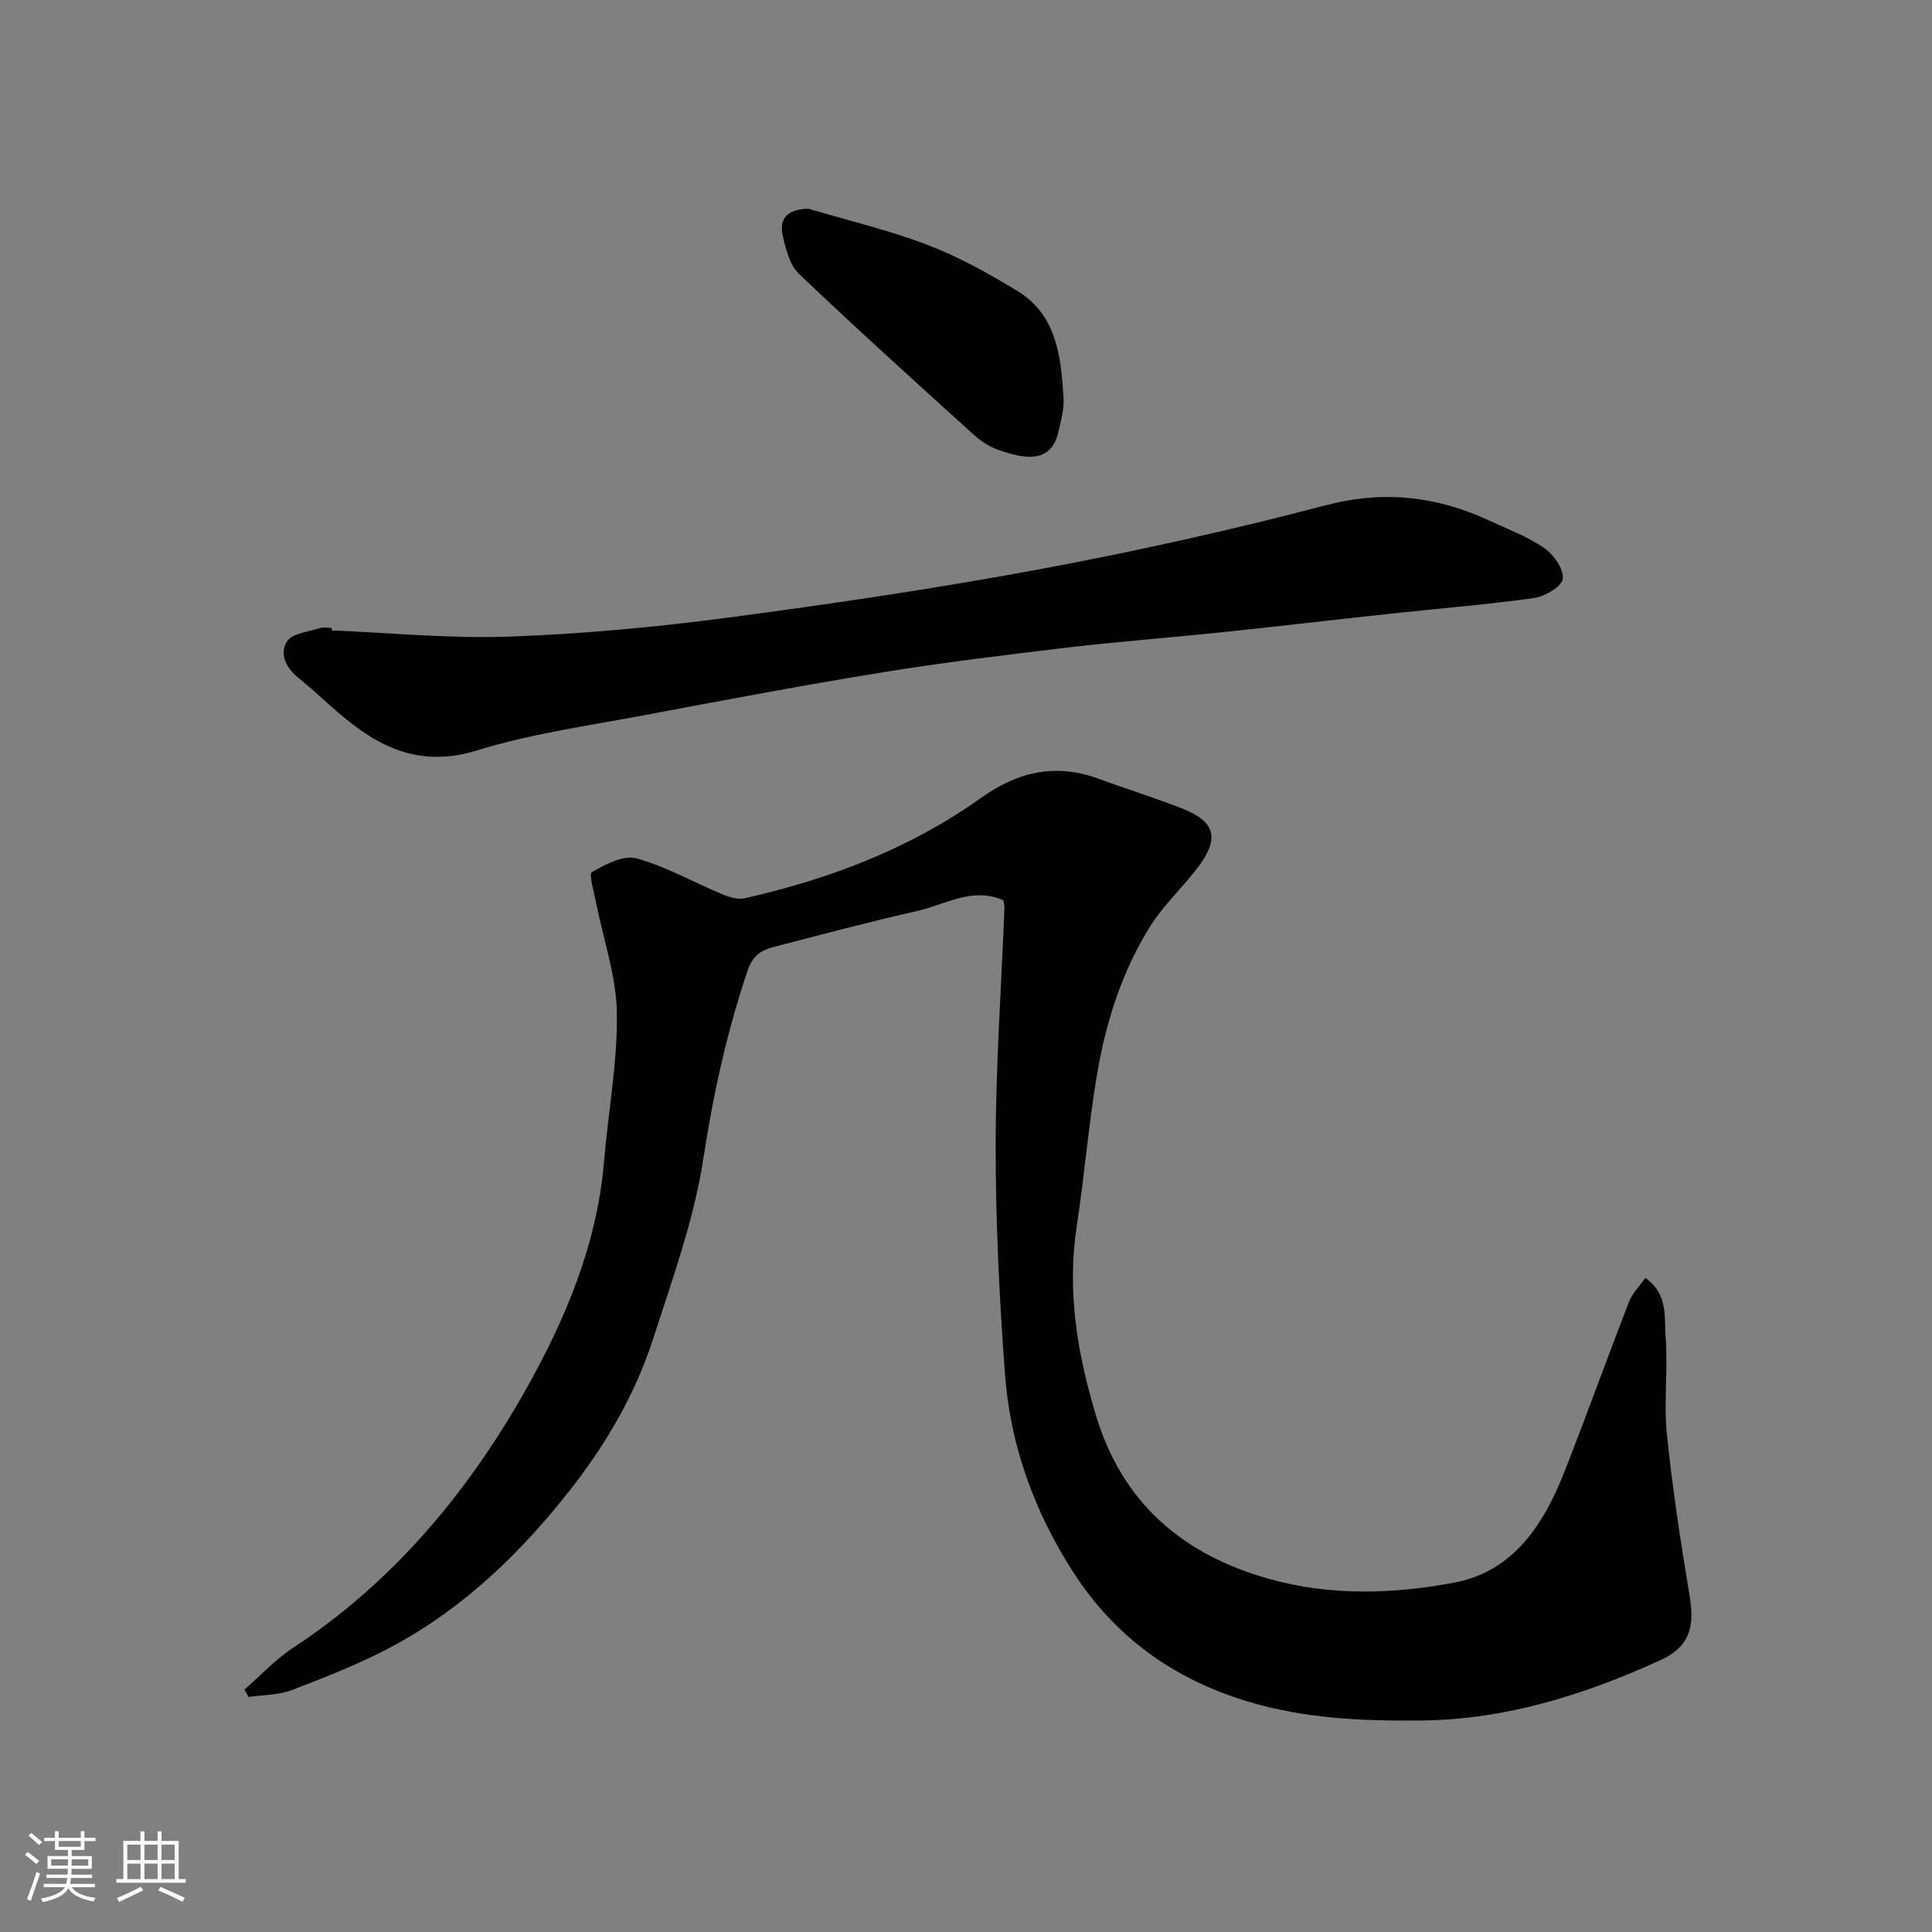 <svg enable-background="new 0 0 400 400" viewBox="0 0 400 400" xmlns="http://www.w3.org/2000/svg"><rect x="0" y="0" width="400" height="400" fill="#808080" stroke="none"/><path d="m5.17 384 .55-.58c.85.61 1.65 1.24 2.4 1.87l-.59.64c-.83-.73-1.62-1.38-2.36-1.93m1.22 9.53-.82-.34c.71-1.76 1.37-3.64 1.98-5.63.24.13.5.25.76.36-.6 1.67-1.24 3.54-1.92 5.61m-.5-13.5.57-.54c.56.44 1.31 1.06 2.26 1.87l-.64.64c-.68-.66-1.41-1.32-2.19-1.97m3.25.46h2.24v-1.36h.77v1.36h4.57v-1.36h.76v1.36h2.28v.69h-2.28v1.84h-2.64v1.26h4.18v2.64h-4.21c0 .45-.02.86-.05 1.21h4.32v.69h-4.38c-.04.34-.1.75-.19 1.22h5.15v.69h-4.82c.87 1.19 2.51 1.92 4.93 2.19-.17.31-.3.57-.37.76-2.77-.49-4.52-1.41-5.26-2.76-.56 1.26-2.3 2.23-5.24 2.9-.12-.24-.26-.48-.43-.72 2.73-.55 4.38-1.34 4.96-2.38h-4.38v-.69h4.65c.1-.38.17-.79.21-1.22h-4.32v-.69h4.4c.03-.34.05-.75.05-1.21h-4.2v-2.64h4.23v-1.26h-2.69v-1.84h-2.24zm1.46 4.46v1.29h3.45c.01-.4.02-.57.01-.53v-.32-.45h-3.46zm1.55-2.59h4.57v-1.19h-4.57zm6.11 2.59h-3.42v.77c-.01.19-.01.37-.02.53h3.44z" fill="#fafafa"/><path d="m32.63 379.16h.82v1.98h3.54v7.89h1.46v.78h-14.37v-.78h1.46v-7.89h3.54v-1.98h.82v1.98h2.73zm-3.49 11.48.5.73c-1.61.82-3.28 1.63-5 2.41-.13-.27-.28-.55-.44-.82 1.75-.72 3.4-1.49 4.94-2.32m-2.78-5.55h2.73v-3.18h-2.73zm0 3.95h2.73v-3.2h-2.73zm3.54-3.95h2.73v-3.18h-2.73zm0 3.95h2.73v-3.2h-2.73zm7.89 4.68c-1.84-.92-3.51-1.7-5.02-2.32l.45-.73c1.89.8 3.57 1.55 5.04 2.23zm-1.62-11.81h-2.73v3.18h2.73zm-2.73 7.13h2.73v-3.2h-2.73z" fill="#fafafa"/><g fill="#000001"><path d="m207.73 186.39c-6.37-2.83-11.99.9-17.79 2.21-9.99 2.25-19.9 4.9-29.82 7.48-2.51.65-4.28 1.75-5.31 4.79-4.3 12.71-7.14 25.6-9.17 38.92-1.95 12.74-6.46 25.14-10.45 37.49-3.63 11.24-9.59 21.47-16.81 30.75-10.24 13.16-22.13 24.72-36.94 32.72-6.69 3.61-13.86 6.41-20.97 9.15-2.78 1.07-6 .99-9.02 1.44-.28-.51-.56-1.02-.84-1.53 3.35-2.91 6.41-6.25 10.09-8.66 20.67-13.58 36.1-32.1 48.05-53.24 8.22-14.55 14.84-30.14 16.29-47.28.87-10.3 2.82-20.6 2.68-30.87-.11-7.65-2.81-15.26-4.31-22.91-.42-2.17-1.55-5.88-.85-6.29 2.77-1.6 6.53-3.58 9.21-2.84 6.15 1.69 11.85 4.96 17.79 7.44 1.43.59 3.21 1.13 4.63.81 17.49-3.95 34.13-10.24 48.77-20.67 7.88-5.62 15.66-7.34 24.67-4.01 5.65 2.09 11.41 3.87 17.01 6.06 6.95 2.72 7.93 6.11 3.47 12.09-3.14 4.2-7.13 7.83-9.9 12.23-5.96 9.47-9.3 20.07-11.13 31.04-1.72 10.32-2.57 20.79-4.15 31.14-2.06 13.46.1 26.37 3.98 39.22 5.51 18.23 18.07 28.85 35.94 33.85 12.67 3.54 25.65 3.12 38.26.74 12.26-2.31 18.55-12.12 22.83-23.04 4.57-11.66 8.81-23.45 13.34-35.13.67-1.72 2.13-3.13 3.38-4.91 4.81 3.39 3.87 8.26 4.19 12.34.51 6.63-.41 13.38.26 19.98 1.14 11.2 2.86 22.36 4.7 33.47 1.01 6.08.31 10.48-6.14 13.4-15.77 7.15-31.87 12.27-49.53 12.44-12.18.12-23.98-.38-35.75-3.92-15.43-4.64-27.56-13.38-36.22-26.84-7.98-12.41-12.97-26.07-14.08-40.76-1.19-15.82-1.96-31.72-1.95-47.58.01-16.37 1.18-32.74 1.82-49.11.03-.51-.13-1-.23-1.61z"/><path d="m68.68 130.52c12.2.49 24.43 1.72 36.59 1.29 15.09-.54 30.2-1.93 45.18-3.9 21.69-2.86 43.36-6.07 64.86-10.07 19.83-3.69 39.58-8.08 59.09-13.21 12.06-3.17 23.06-1.91 34.01 3.18 3.83 1.78 7.88 3.28 11.31 5.66 1.95 1.35 4.09 4.38 3.84 6.36-.2 1.61-3.72 3.67-5.98 3.99-9.74 1.37-19.56 2.14-29.35 3.2-11.9 1.28-23.79 2.69-35.69 3.93-10.45 1.09-20.94 1.87-31.37 3.1-12.84 1.52-25.68 3.08-38.44 5.15-16.41 2.66-32.76 5.75-49.1 8.83-11.68 2.21-23.58 3.84-34.89 7.34-11.74 3.63-20.31-.6-28.59-7.73-2.75-2.36-5.36-4.89-8.19-7.14-2.64-2.1-4.23-5.04-2.54-7.7 1.07-1.69 4.42-1.98 6.79-2.76.75-.25 1.65-.04 2.49-.04-.01.17-.02.35-.02.52z"/><path d="m167.36 43.21c8.25 2.45 16.67 4.43 24.69 7.5 6.46 2.47 12.63 5.91 18.57 9.52 8.18 4.97 9.03 13.59 9.57 22.04.15 2.37-.52 4.85-1.08 7.21-1.42 5.97-6.01 6-12.63 3.58-1.79-.65-3.51-1.82-4.94-3.11-12.12-10.99-24.26-21.95-36.11-33.23-1.89-1.8-2.71-5.03-3.34-7.75-.89-3.89 1.06-5.65 5.27-5.76z"/></g></svg>